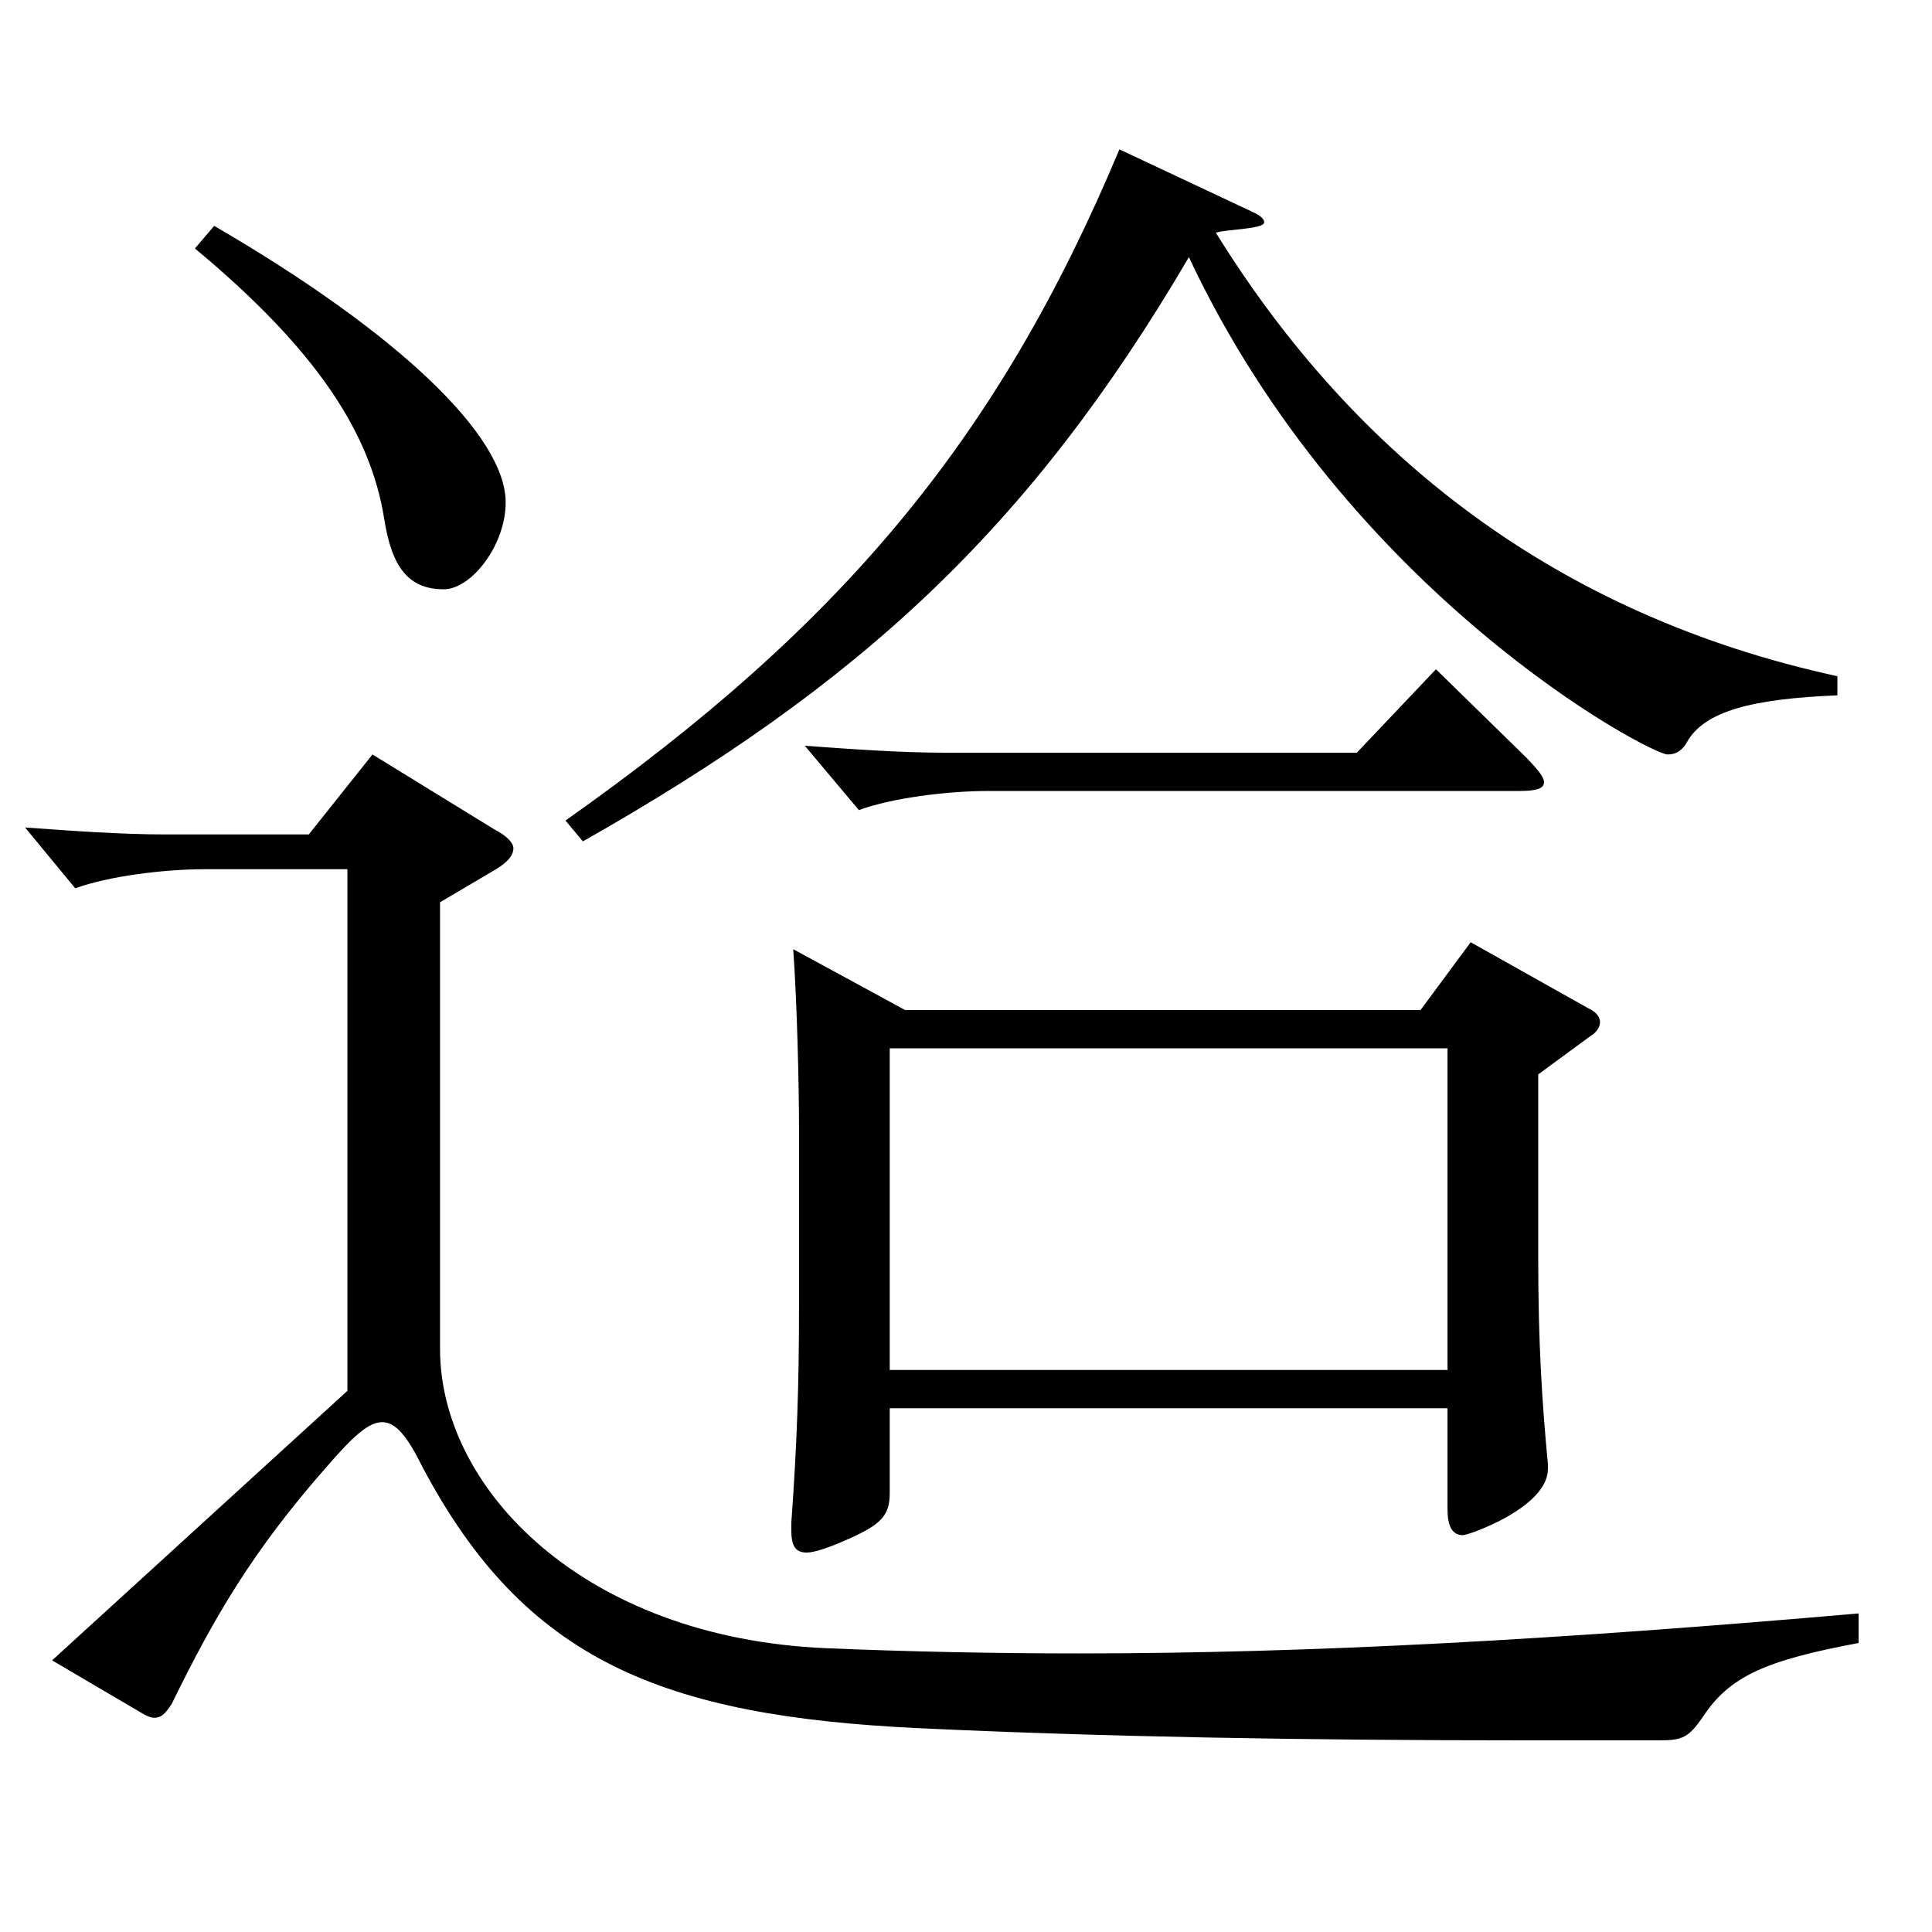 <?xml version="1.0" encoding="utf-8"?>
<!-- Generator: Adobe Illustrator 16.0.0, SVG Export Plug-In . SVG Version: 6.00 Build 0)  -->
<!DOCTYPE svg PUBLIC "-//W3C//DTD SVG 1.1//EN" "http://www.w3.org/Graphics/SVG/1.1/DTD/svg11.dtd">
<svg version="1.1" id="图层_1" xmlns="http://www.w3.org/2000/svg" xmlns:xlink="http://www.w3.org/1999/xlink" x="0px" y="0px"
	 width="1000px" height="1000px" viewBox="0 0 1000 1000" enable-background="new 0 0 1000 1000" xml:space="preserve">
<path d="M227.763,698.305c0,72,73.925,149.399,199.798,154.799c42.957,1.801,86.913,2.7,130.868,2.7
	c120.879,0,248.75-7.2,403.594-20.7v15.301c-47.952,9-66.933,17.1-80.919,38.699c-6.993,9.9-9.989,11.7-21.978,11.7h-68.931
	c-115.883,0-218.779-1.8-314.683-6.3c-132.866-6.301-203.795-35.1-256.741-134.999c-7.992-16.2-13.986-23.4-20.979-23.4
	c-6.993,0-14.985,7.2-28.972,23.4c-37.961,43.199-57.941,77.399-79.919,122.398c-2.997,4.5-4.995,7.2-8.991,7.2
	c-1.998,0-3.996-0.9-6.993-2.7l-45.953-26.999l152.846-139.5V449.906h-73.926c-20.979,0-49.949,3.601-66.932,9.9l-25.975-31.5
	c24.976,1.8,49.95,3.6,72.927,3.6h73.926l32.967-41.399l62.937,38.7c6.993,3.6,9.989,7.199,9.989,9.899c0,3.601-2.996,7.2-8.99,10.8
	l-28.971,17.101V698.305z M110.88,116.909c95.903,55.8,150.849,108.899,150.849,143.099c0,22.5-17.982,45-31.968,45
	c-17.982,0-26.974-10.8-30.969-36.9c-6.993-43.199-33.966-86.399-97.901-139.499L110.88,116.909z M951.033,359.907
	c-43.956,1.8-68.931,8.1-77.922,24.3c-1.997,3.6-4.994,6.3-9.989,6.3c-8.991,0-165.833-82.8-247.75-257.398
	c-82.917,141.3-170.828,221.398-313.685,302.398l-8.99-10.8c142.855-100.8,223.774-197.099,286.711-347.398l68.931,32.4
	c3.995,1.8,5.993,3.6,5.993,5.4c0,3.6-20.979,3.6-24.975,5.399c71.928,116.1,176.821,197.999,321.676,229.498V359.907z
	 M468.52,522.806h266.731l25.974-35.1l60.938,34.2c3.996,1.8,5.994,4.5,5.994,7.2c0,2.699-1.998,5.399-4.995,7.199l-26.973,19.8
	v95.399c0,44.1,1.998,74.7,4.995,106.199v2.7c0,19.8-40.959,34.2-43.956,34.2c-5.994,0-7.992-5.4-7.992-13.5v-52.2H460.527v44.1
	c0,11.7-4.995,16.2-20.979,23.4c-9.99,4.5-17.981,7.2-21.978,7.2c-5.994,0-7.992-3.601-7.992-11.7v-3.6
	c2.997-41.4,3.996-72,3.996-112.5v-91.799c0-21.6-0.999-64.8-2.997-92.699L468.52,522.806z M790.195,392.307
	c5.994,6.301,8.991,9.9,8.991,12.601c0,3.6-4.995,4.5-12.987,4.5H511.477c-20.979,0-49.95,3.6-66.933,9.899l-27.972-33.3
	c24.975,1.8,49.949,3.601,72.926,3.601h212.786l40.959-43.2L790.195,392.307z M749.236,709.104V542.605H460.527v166.499H749.236z"/>
</svg>
